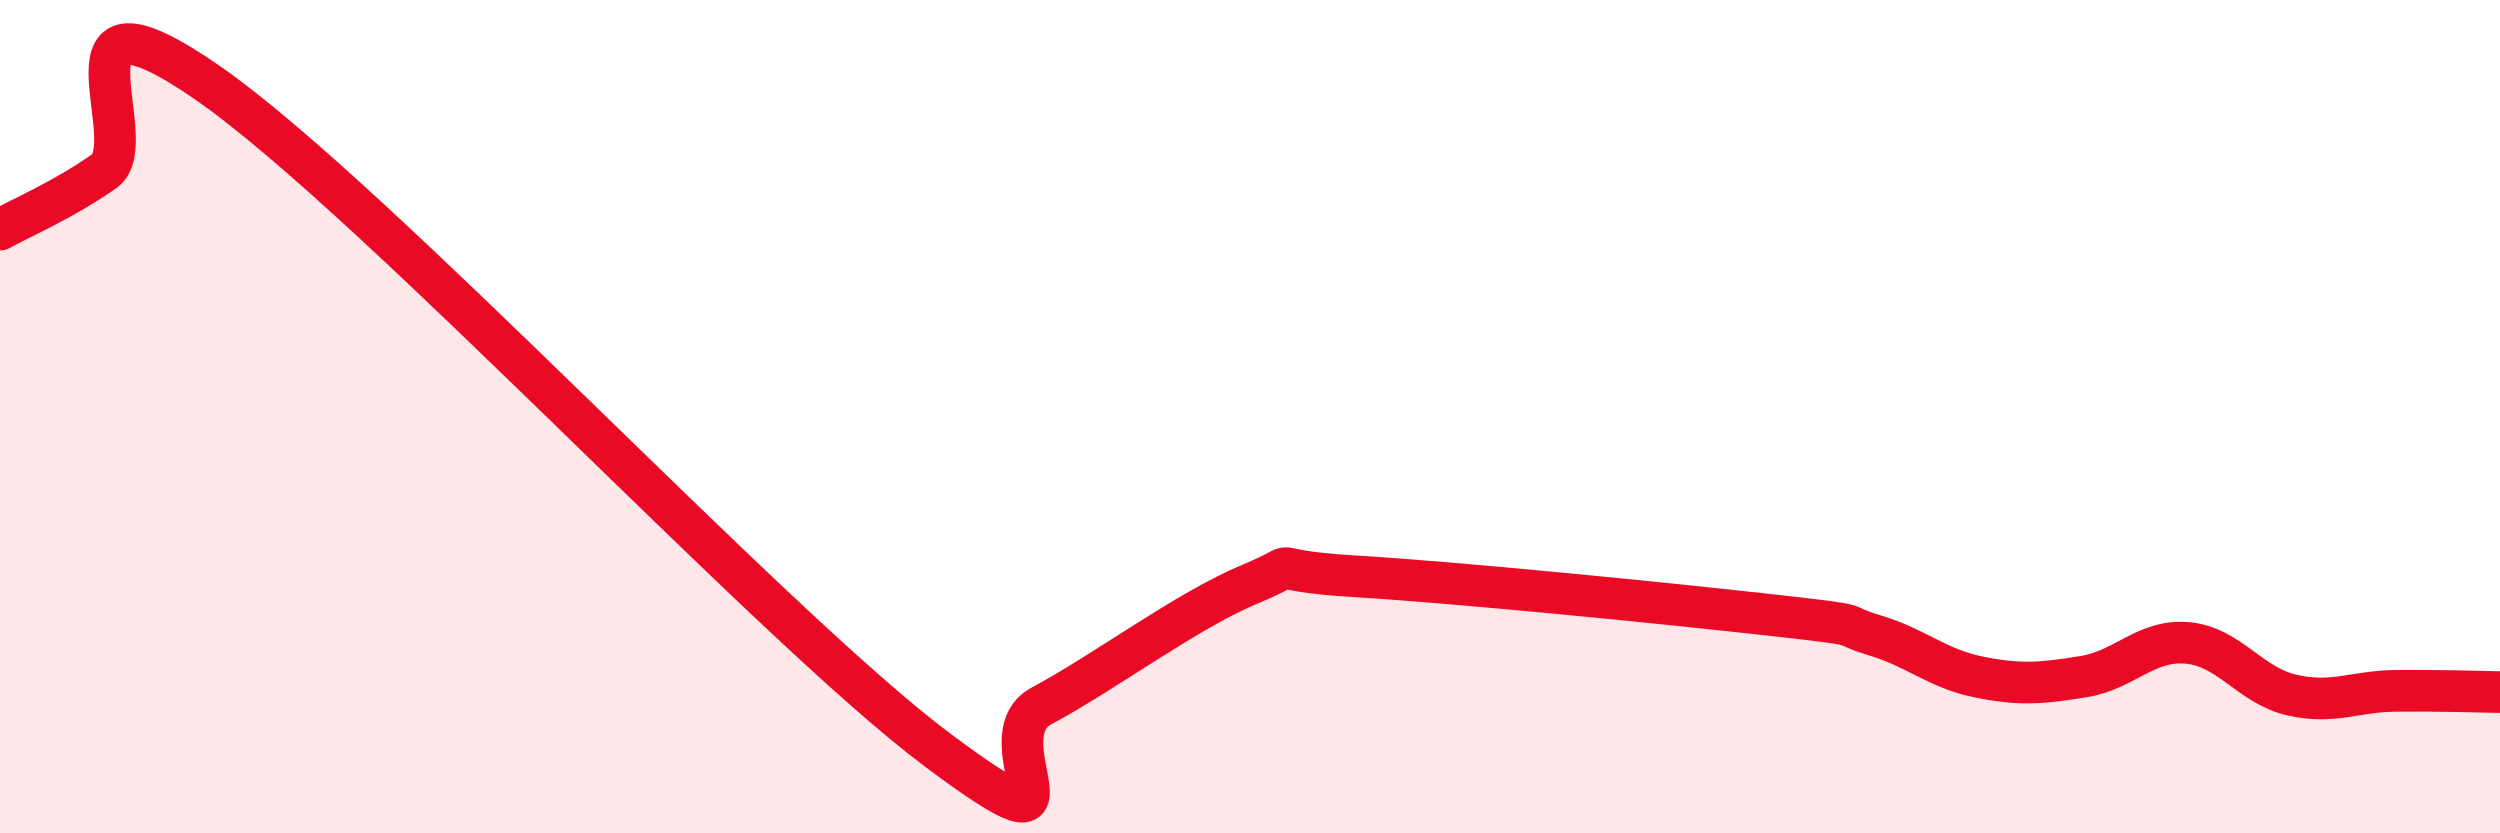 
    <svg width="60" height="20" viewBox="0 0 60 20" xmlns="http://www.w3.org/2000/svg">
      <path
        d="M 0,5.51 C 0.5,5.23 1.5,4.81 2.5,4.11 C 3.5,3.41 1,-0.78 5,2 C 9,4.78 18.5,15.01 22.5,18 C 26.5,20.99 23.5,17.74 25,16.94 C 26.5,16.14 28.5,14.64 30,14.02 C 31.5,13.4 30,13.68 32.5,13.83 C 35,13.98 40,14.48 42.5,14.76 C 45,15.04 44,14.95 45,15.25 C 46,15.55 46.5,16.05 47.5,16.25 C 48.5,16.45 49,16.4 50,16.24 C 51,16.08 51.5,15.34 52.5,15.43 C 53.5,15.52 54,16.45 55,16.68 C 56,16.91 56.5,16.59 57.5,16.58 C 58.5,16.57 59.5,16.6 60,16.61L60 20L0 20Z"
        fill="#EB0A25"
        opacity="0.1"
        stroke-linecap="round"
        stroke-linejoin="round"
      />
      <path
        d="M 0,5.51 C 0.5,5.23 1.5,4.81 2.5,4.11 C 3.5,3.41 1,-0.78 5,2 C 9,4.78 18.5,15.01 22.5,18 C 26.5,20.99 23.5,17.74 25,16.94 C 26.5,16.14 28.5,14.64 30,14.02 C 31.5,13.4 30,13.68 32.5,13.83 C 35,13.98 40,14.48 42.5,14.76 C 45,15.04 44,14.95 45,15.25 C 46,15.55 46.5,16.05 47.5,16.25 C 48.5,16.45 49,16.4 50,16.24 C 51,16.08 51.5,15.34 52.5,15.43 C 53.5,15.52 54,16.45 55,16.68 C 56,16.91 56.5,16.59 57.5,16.58 C 58.5,16.57 59.5,16.6 60,16.61"
        stroke="#EB0A25"
        stroke-width="1"
        fill="none"
        stroke-linecap="round"
        stroke-linejoin="round"
      />
    </svg>
  